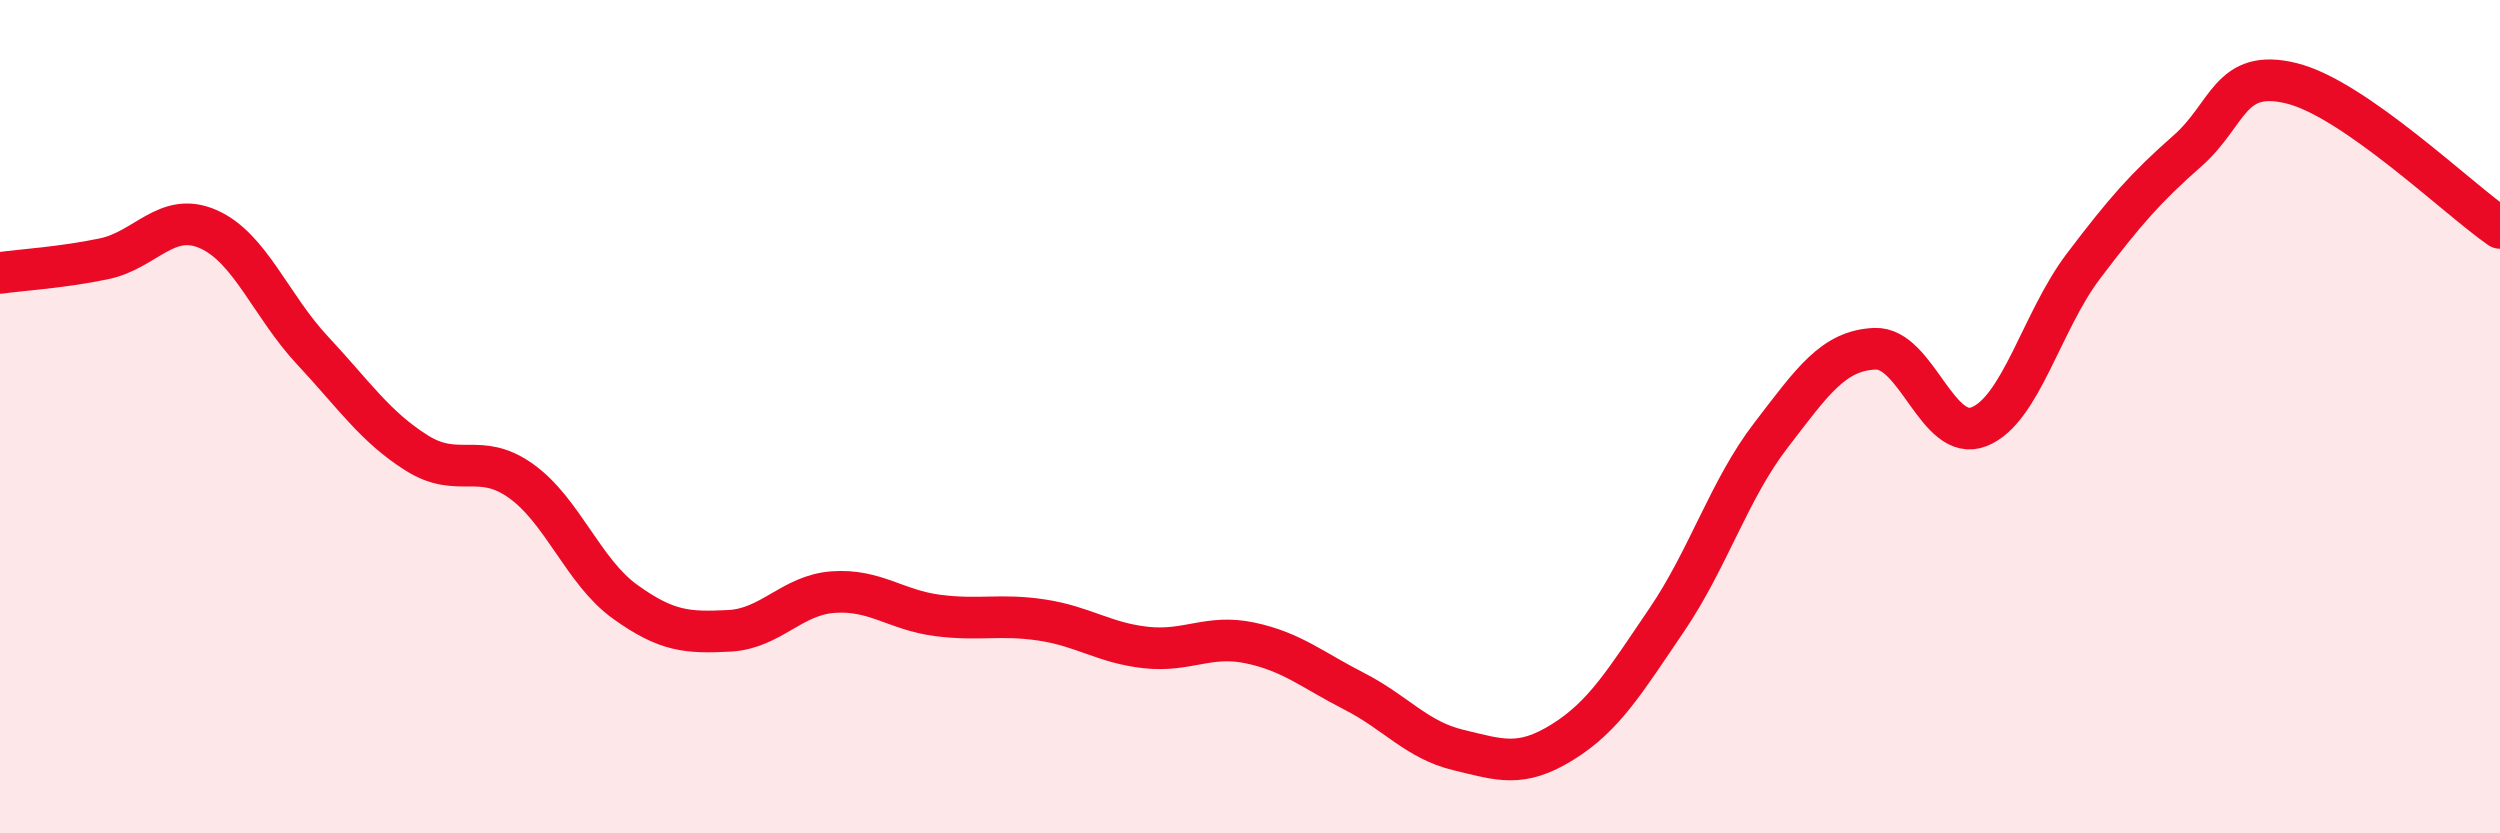 
    <svg width="60" height="20" viewBox="0 0 60 20" xmlns="http://www.w3.org/2000/svg">
      <path
        d="M 0,6.55 C 0.5,6.48 1.5,6.42 2.5,6.21 C 3.5,6 4,5.06 5,5.5 C 6,5.94 6.5,7.34 7.5,8.41 C 8.5,9.48 9,10.24 10,10.87 C 11,11.5 11.5,10.83 12.5,11.54 C 13.5,12.25 14,13.72 15,14.44 C 16,15.16 16.5,15.19 17.5,15.14 C 18.5,15.09 19,14.28 20,14.21 C 21,14.14 21.5,14.64 22.5,14.77 C 23.5,14.9 24,14.73 25,14.88 C 26,15.03 26.5,15.43 27.5,15.54 C 28.5,15.65 29,15.22 30,15.43 C 31,15.64 31.5,16.08 32.5,16.59 C 33.5,17.1 34,17.76 35,18 C 36,18.24 36.5,18.43 37.5,17.81 C 38.5,17.19 39,16.35 40,14.88 C 41,13.41 41.5,11.75 42.5,10.45 C 43.5,9.15 44,8.41 45,8.37 C 46,8.33 46.5,10.64 47.5,10.24 C 48.5,9.84 49,7.71 50,6.39 C 51,5.07 51.5,4.5 52.5,3.62 C 53.5,2.74 53.5,1.63 55,2 C 56.5,2.37 59,4.78 60,5.47L60 20L0 20Z"
        fill="#EB0A25"
        opacity="0.1"
        stroke-linecap="round"
        stroke-linejoin="round"
      />
      <path
        d="M 0,6.55 C 0.5,6.48 1.5,6.42 2.5,6.21 C 3.5,6 4,5.06 5,5.5 C 6,5.94 6.5,7.34 7.5,8.41 C 8.5,9.48 9,10.24 10,10.87 C 11,11.5 11.5,10.83 12.5,11.54 C 13.5,12.25 14,13.72 15,14.44 C 16,15.16 16.5,15.19 17.5,15.14 C 18.5,15.09 19,14.28 20,14.21 C 21,14.14 21.5,14.64 22.5,14.77 C 23.5,14.9 24,14.73 25,14.88 C 26,15.03 26.5,15.43 27.5,15.54 C 28.5,15.65 29,15.22 30,15.43 C 31,15.64 31.5,16.08 32.5,16.59 C 33.5,17.1 34,17.76 35,18 C 36,18.24 36.5,18.43 37.5,17.81 C 38.5,17.19 39,16.35 40,14.88 C 41,13.41 41.5,11.75 42.5,10.45 C 43.5,9.15 44,8.41 45,8.37 C 46,8.33 46.5,10.64 47.5,10.24 C 48.5,9.84 49,7.71 50,6.39 C 51,5.07 51.5,4.5 52.5,3.62 C 53.5,2.74 53.5,1.63 55,2 C 56.5,2.37 59,4.78 60,5.47"
        stroke="#EB0A25"
        stroke-width="1"
        fill="none"
        stroke-linecap="round"
        stroke-linejoin="round"
      />
    </svg>
  